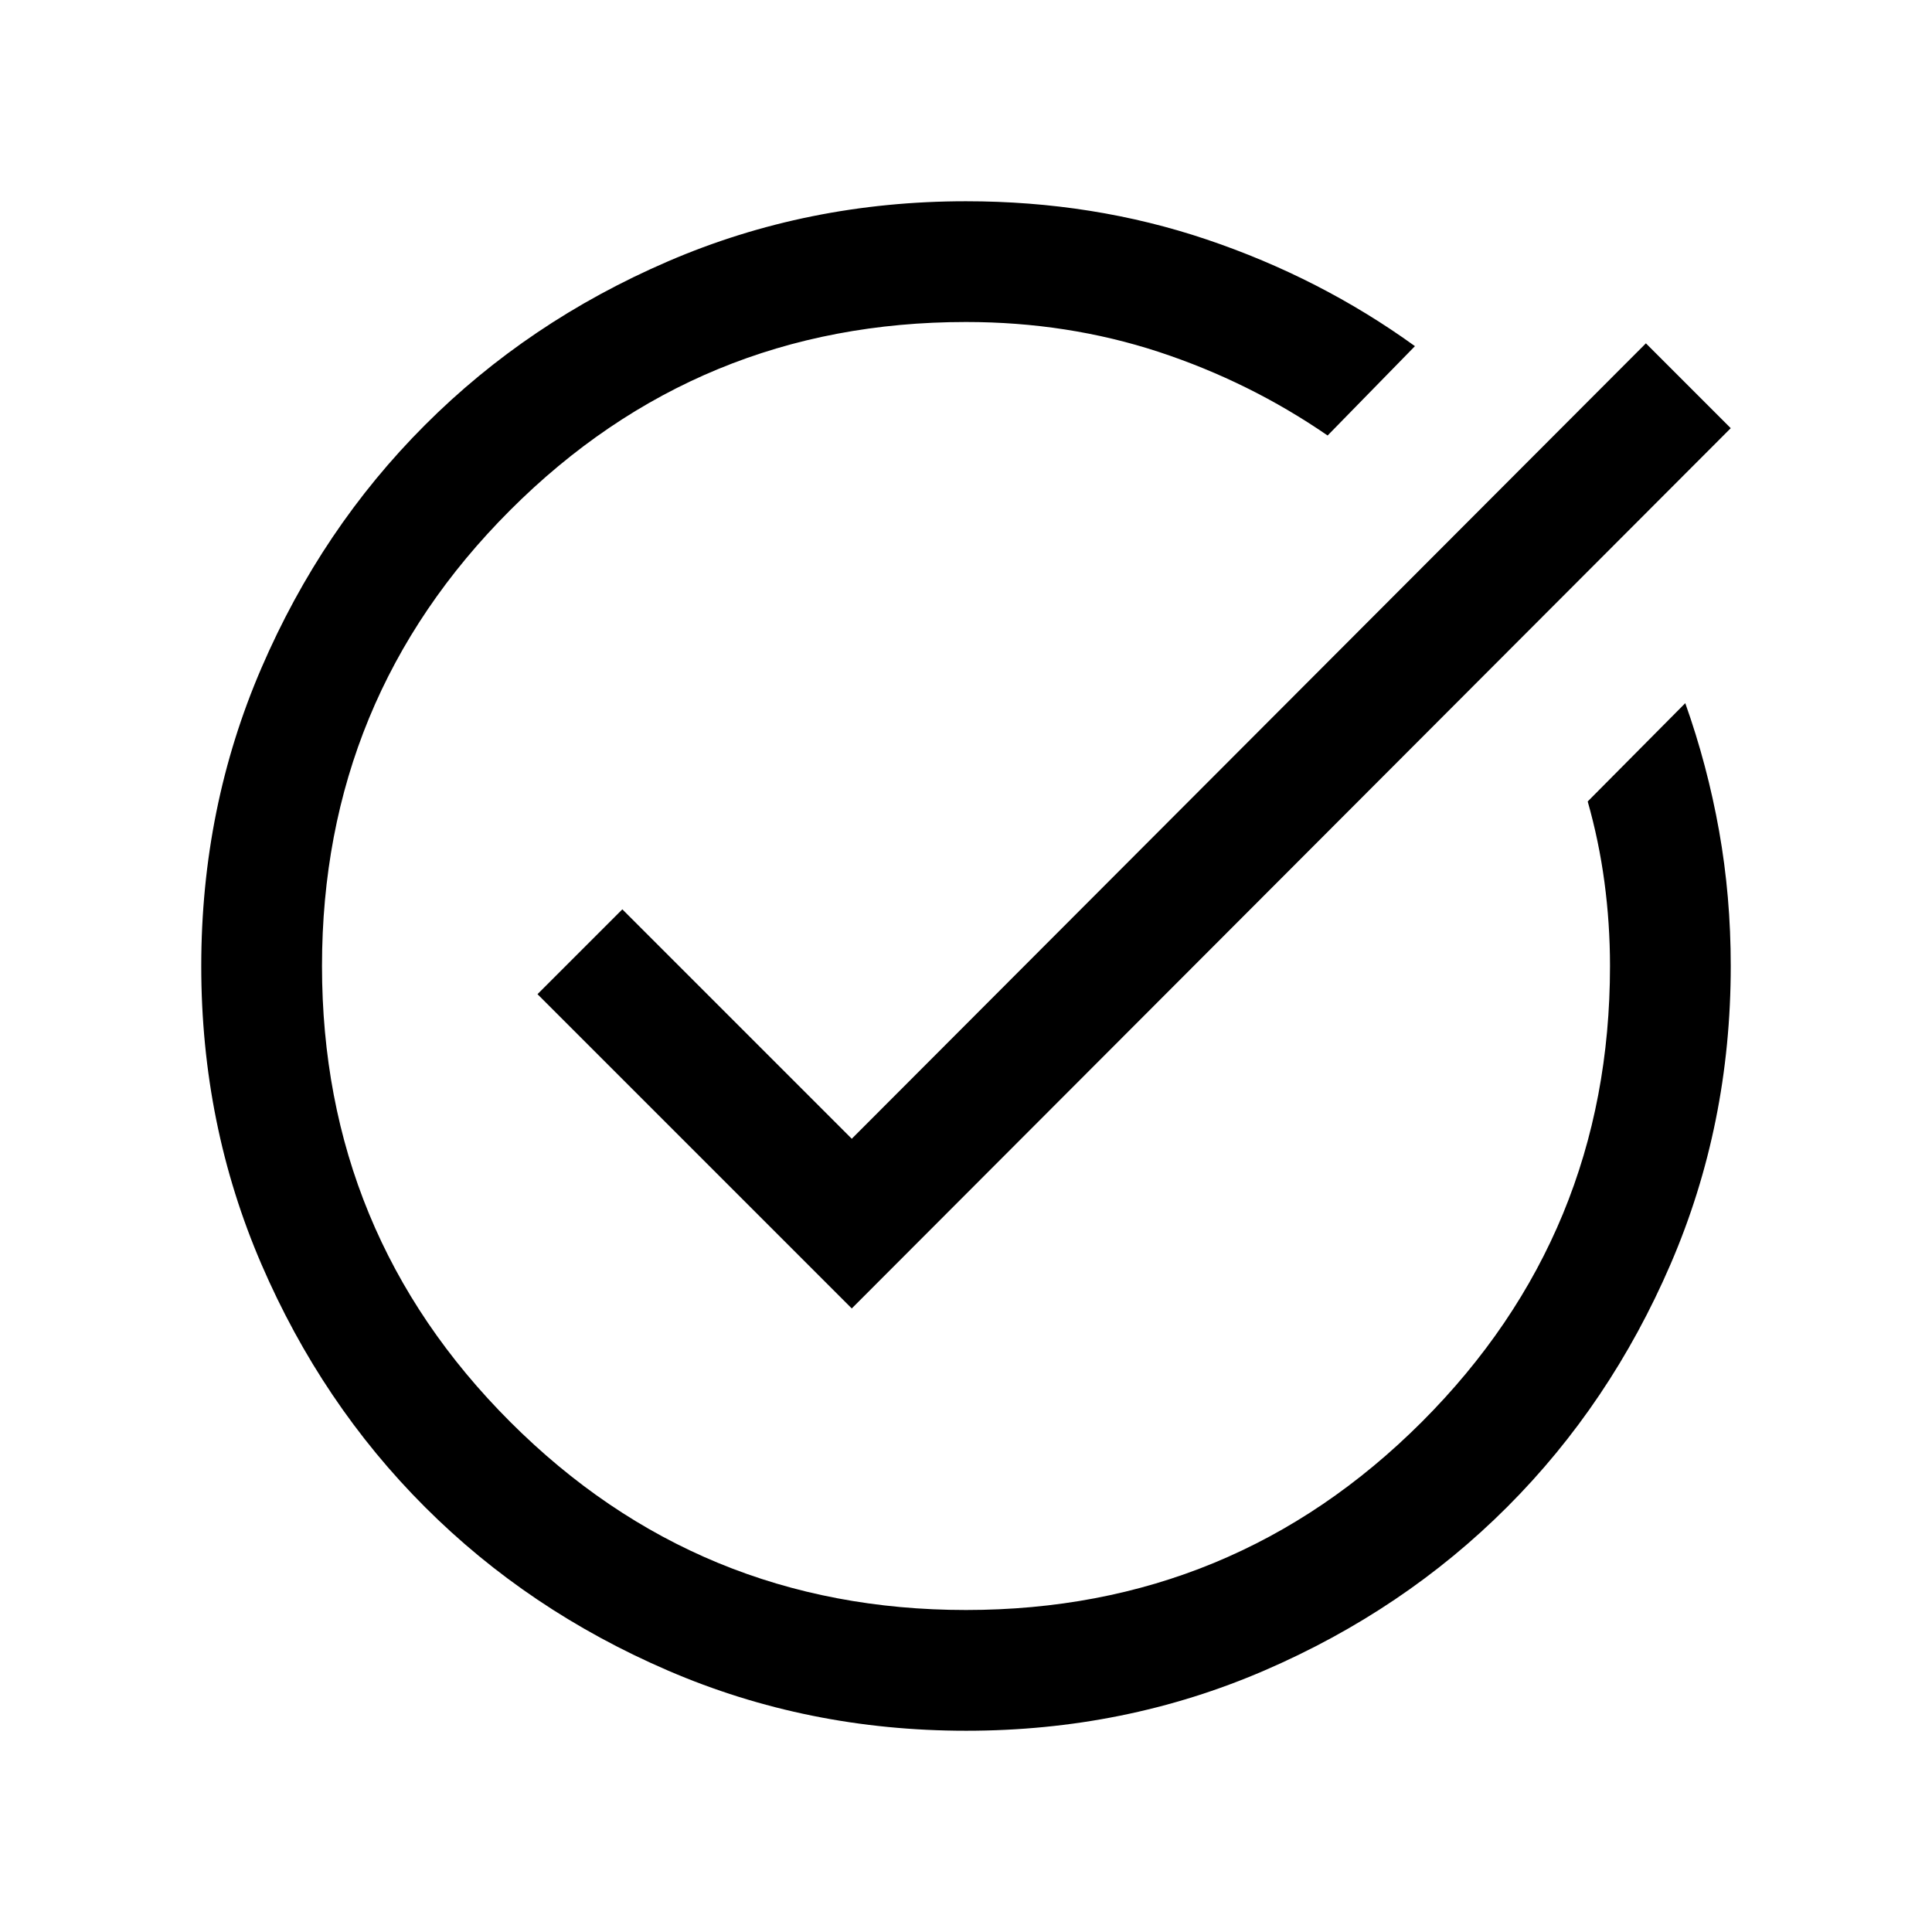 <?xml version="1.0" encoding="UTF-8" standalone="no"?>
<!DOCTYPE svg PUBLIC "-//W3C//DTD SVG 1.1//EN" "http://www.w3.org/Graphics/SVG/1.1/DTD/svg11.dtd">
<svg width="100%" height="100%" viewBox="0 0 24 24" version="1.1" xmlns="http://www.w3.org/2000/svg" xmlns:xlink="http://www.w3.org/1999/xlink" xml:space="preserve" xmlns:serif="http://www.serif.com/" style="fill-rule:evenodd;clip-rule:evenodd;stroke-linejoin:round;stroke-miterlimit:2;">
    <path d="M12.002,21.5C10.688,21.5 9.453,21.251 8.297,20.752C7.14,20.253 6.135,19.577 5.28,18.722C4.424,17.867 3.747,16.862 3.248,15.706C2.749,14.55 2.5,13.316 2.5,12.002C2.5,10.688 2.749,9.453 3.248,8.297C3.747,7.14 4.424,6.135 5.279,5.28C6.134,4.424 7.139,3.747 8.295,3.248C9.451,2.749 10.686,2.5 12,2.5C13.053,2.5 14.05,2.658 14.99,2.975C15.93,3.292 16.792,3.733 17.577,4.3L16.492,5.41C15.846,4.965 15.146,4.619 14.393,4.371C13.639,4.124 12.841,4 12,4C9.783,4 7.896,4.779 6.338,6.337C4.779,7.896 4,9.783 4,12C4,14.217 4.779,16.104 6.338,17.663C7.896,19.221 9.783,20 12,20C14.217,20 16.104,19.221 17.663,17.663C19.221,16.104 20,14.217 20,12C20,11.649 19.977,11.301 19.931,10.958C19.885,10.614 19.815,10.28 19.723,9.956L20.935,8.735C21.118,9.249 21.258,9.778 21.355,10.321C21.452,10.865 21.5,11.424 21.5,12C21.5,13.314 21.251,14.549 20.752,15.705C20.253,16.861 19.577,17.866 18.722,18.721C17.867,19.576 16.862,20.253 15.706,20.752C14.55,21.251 13.316,21.5 12.002,21.5ZM10.581,16.254L6.677,12.35L7.731,11.296L10.581,14.146L20.446,4.265L21.5,5.319L10.581,16.254Z" />
</svg>
